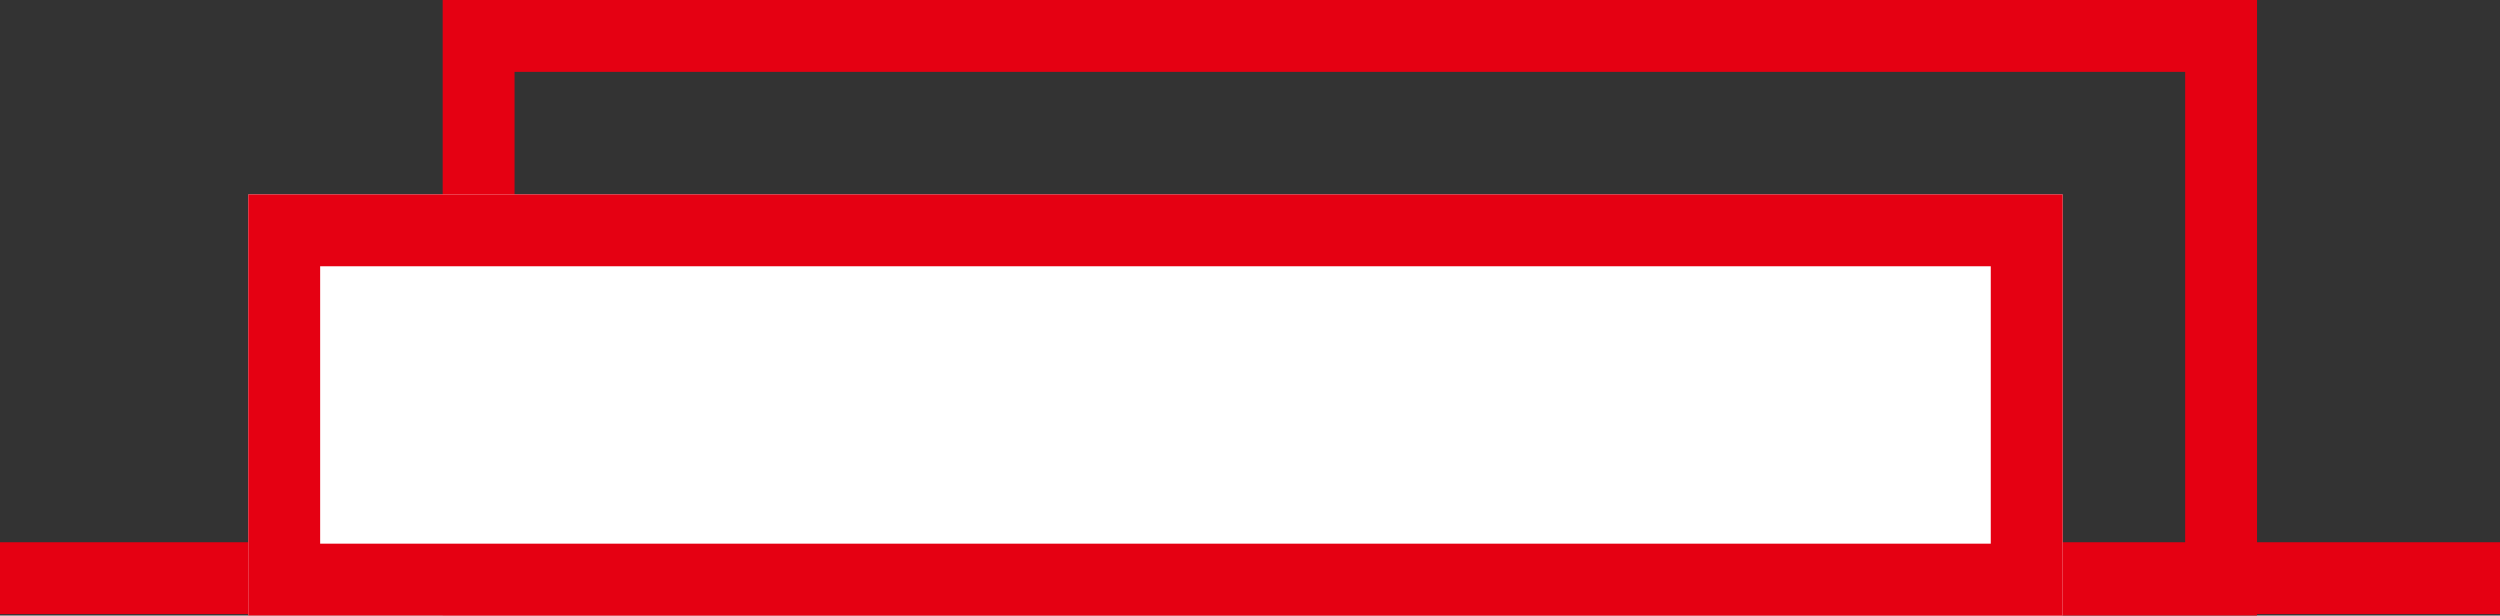 <svg xmlns="http://www.w3.org/2000/svg" width="104.363" height="25.697" viewBox="0 0 104.363 25.697">
  <rect x="0" y="0" width="104.363" height="25.697" fill="#333333" stroke="none"/>
  <g id="グループ化_284" data-name="グループ化 284" transform="translate(0)">
    <line id="線_75" data-name="線 75" x2="104.363" transform="translate(0 24.136)" fill="none" stroke="#e50012" stroke-width="3"/>
    <g id="長方形_242" data-name="長方形 242" transform="translate(18.48)" fill="none" stroke="#e50012" stroke-width="3">
      <rect width="75.74" height="25.697" stroke="none"/>
      <rect x="1.5" y="1.5" width="72.74" height="22.697" fill="none"/>
    </g>
    <g id="長方形_241" data-name="長方形 241" transform="translate(10.365 8.115)" fill="#fff" stroke="#e50012" stroke-width="3">
      <rect width="75.74" height="17.582" stroke="none"/>
      <rect x="1.5" y="1.5" width="72.74" height="14.582" fill="none"/>
    </g>
  </g>
</svg>

